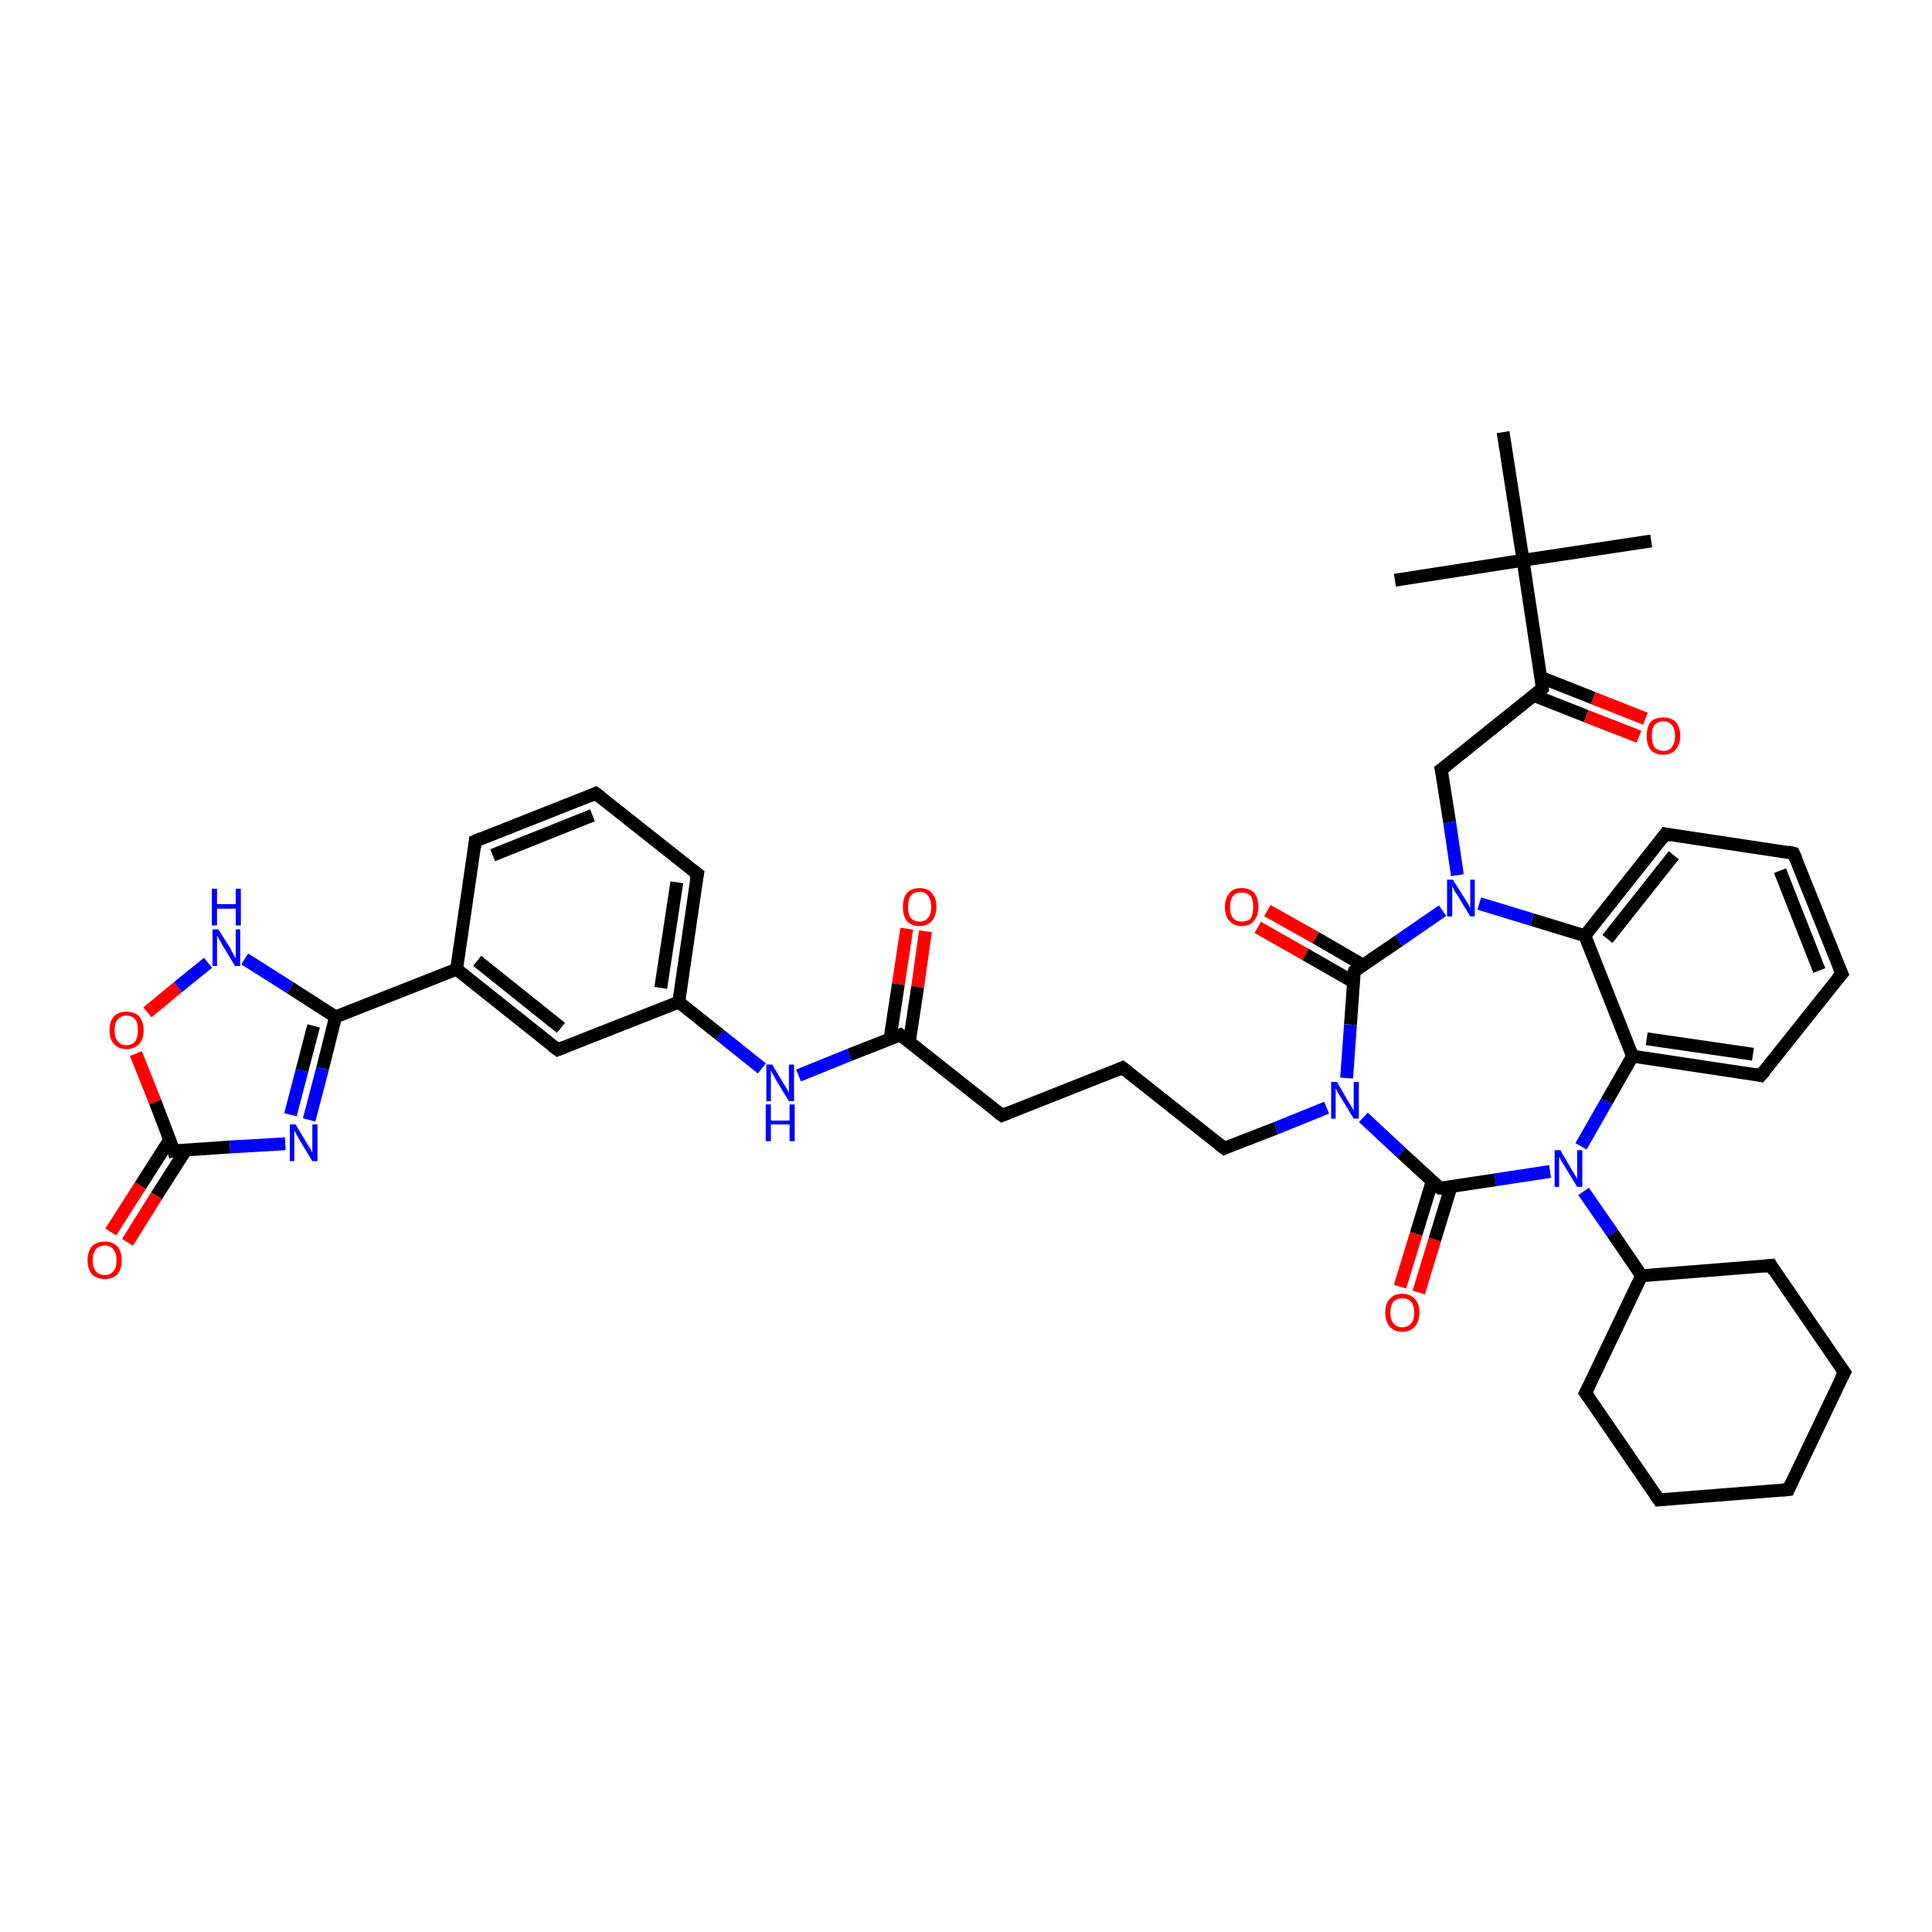 <?xml version='1.0' encoding='iso-8859-1'?>
<svg version='1.1' baseProfile='full'
              xmlns='http://www.w3.org/2000/svg'
                      xmlns:rdkit='http://www.rdkit.org/xml'
                      xmlns:xlink='http://www.w3.org/1999/xlink'
                  xml:space='preserve'
width='300px' height='300px' viewBox='0 0 300 300'>
<!-- END OF HEADER -->
<rect style='opacity:1.0;fill:#FFFFFF;stroke:none' width='300.0' height='300.0' x='0.0' y='0.0'> </rect>
<path class='bond-0 atom-0 atom-1' d='M 256.4,84.0 L 236.5,87.0' style='fill:none;fill-rule:evenodd;stroke:#000000;stroke-width:2.0px;stroke-linecap:butt;stroke-linejoin:miter;stroke-opacity:1' />
<path class='bond-1 atom-1 atom-2' d='M 236.5,87.0 L 216.6,90.1' style='fill:none;fill-rule:evenodd;stroke:#000000;stroke-width:2.0px;stroke-linecap:butt;stroke-linejoin:miter;stroke-opacity:1' />
<path class='bond-2 atom-1 atom-3' d='M 236.5,87.0 L 233.4,67.1' style='fill:none;fill-rule:evenodd;stroke:#000000;stroke-width:2.0px;stroke-linecap:butt;stroke-linejoin:miter;stroke-opacity:1' />
<path class='bond-3 atom-1 atom-4' d='M 236.5,87.0 L 239.5,106.9' style='fill:none;fill-rule:evenodd;stroke:#000000;stroke-width:2.0px;stroke-linecap:butt;stroke-linejoin:miter;stroke-opacity:1' />
<path class='bond-4 atom-4 atom-5' d='M 238.2,108.0 L 246.3,111.2' style='fill:none;fill-rule:evenodd;stroke:#000000;stroke-width:2.0px;stroke-linecap:butt;stroke-linejoin:miter;stroke-opacity:1' />
<path class='bond-4 atom-4 atom-5' d='M 246.3,111.2 L 254.5,114.4' style='fill:none;fill-rule:evenodd;stroke:#FF0000;stroke-width:2.0px;stroke-linecap:butt;stroke-linejoin:miter;stroke-opacity:1' />
<path class='bond-4 atom-4 atom-5' d='M 239.3,105.2 L 247.4,108.4' style='fill:none;fill-rule:evenodd;stroke:#000000;stroke-width:2.0px;stroke-linecap:butt;stroke-linejoin:miter;stroke-opacity:1' />
<path class='bond-4 atom-4 atom-5' d='M 247.4,108.4 L 255.5,111.6' style='fill:none;fill-rule:evenodd;stroke:#FF0000;stroke-width:2.0px;stroke-linecap:butt;stroke-linejoin:miter;stroke-opacity:1' />
<path class='bond-5 atom-4 atom-6' d='M 239.5,106.9 L 223.8,119.5' style='fill:none;fill-rule:evenodd;stroke:#000000;stroke-width:2.0px;stroke-linecap:butt;stroke-linejoin:miter;stroke-opacity:1' />
<path class='bond-6 atom-6 atom-7' d='M 223.8,119.5 L 225.1,127.7' style='fill:none;fill-rule:evenodd;stroke:#000000;stroke-width:2.0px;stroke-linecap:butt;stroke-linejoin:miter;stroke-opacity:1' />
<path class='bond-6 atom-6 atom-7' d='M 225.1,127.7 L 226.3,135.9' style='fill:none;fill-rule:evenodd;stroke:#0000FF;stroke-width:2.0px;stroke-linecap:butt;stroke-linejoin:miter;stroke-opacity:1' />
<path class='bond-7 atom-7 atom-8' d='M 224.0,141.4 L 217.2,146.1' style='fill:none;fill-rule:evenodd;stroke:#0000FF;stroke-width:2.0px;stroke-linecap:butt;stroke-linejoin:miter;stroke-opacity:1' />
<path class='bond-7 atom-7 atom-8' d='M 217.2,146.1 L 210.3,150.8' style='fill:none;fill-rule:evenodd;stroke:#000000;stroke-width:2.0px;stroke-linecap:butt;stroke-linejoin:miter;stroke-opacity:1' />
<path class='bond-8 atom-8 atom-9' d='M 211.7,149.9 L 204.3,145.6' style='fill:none;fill-rule:evenodd;stroke:#000000;stroke-width:2.0px;stroke-linecap:butt;stroke-linejoin:miter;stroke-opacity:1' />
<path class='bond-8 atom-8 atom-9' d='M 204.3,145.6 L 196.8,141.4' style='fill:none;fill-rule:evenodd;stroke:#FF0000;stroke-width:2.0px;stroke-linecap:butt;stroke-linejoin:miter;stroke-opacity:1' />
<path class='bond-8 atom-8 atom-9' d='M 210.2,152.5 L 202.7,148.2' style='fill:none;fill-rule:evenodd;stroke:#000000;stroke-width:2.0px;stroke-linecap:butt;stroke-linejoin:miter;stroke-opacity:1' />
<path class='bond-8 atom-8 atom-9' d='M 202.7,148.2 L 195.3,144.0' style='fill:none;fill-rule:evenodd;stroke:#FF0000;stroke-width:2.0px;stroke-linecap:butt;stroke-linejoin:miter;stroke-opacity:1' />
<path class='bond-9 atom-8 atom-10' d='M 210.3,150.8 L 209.7,159.1' style='fill:none;fill-rule:evenodd;stroke:#000000;stroke-width:2.0px;stroke-linecap:butt;stroke-linejoin:miter;stroke-opacity:1' />
<path class='bond-9 atom-8 atom-10' d='M 209.7,159.1 L 209.1,167.4' style='fill:none;fill-rule:evenodd;stroke:#0000FF;stroke-width:2.0px;stroke-linecap:butt;stroke-linejoin:miter;stroke-opacity:1' />
<path class='bond-10 atom-10 atom-11' d='M 206.0,172.0 L 198.1,175.2' style='fill:none;fill-rule:evenodd;stroke:#0000FF;stroke-width:2.0px;stroke-linecap:butt;stroke-linejoin:miter;stroke-opacity:1' />
<path class='bond-10 atom-10 atom-11' d='M 198.1,175.2 L 190.1,178.3' style='fill:none;fill-rule:evenodd;stroke:#000000;stroke-width:2.0px;stroke-linecap:butt;stroke-linejoin:miter;stroke-opacity:1' />
<path class='bond-11 atom-11 atom-12' d='M 190.1,178.3 L 174.3,165.8' style='fill:none;fill-rule:evenodd;stroke:#000000;stroke-width:2.0px;stroke-linecap:butt;stroke-linejoin:miter;stroke-opacity:1' />
<path class='bond-12 atom-12 atom-13' d='M 174.3,165.8 L 155.6,173.2' style='fill:none;fill-rule:evenodd;stroke:#000000;stroke-width:2.0px;stroke-linecap:butt;stroke-linejoin:miter;stroke-opacity:1' />
<path class='bond-13 atom-13 atom-14' d='M 155.6,173.2 L 139.8,160.7' style='fill:none;fill-rule:evenodd;stroke:#000000;stroke-width:2.0px;stroke-linecap:butt;stroke-linejoin:miter;stroke-opacity:1' />
<path class='bond-14 atom-14 atom-15' d='M 141.2,161.8 L 142.5,153.2' style='fill:none;fill-rule:evenodd;stroke:#000000;stroke-width:2.0px;stroke-linecap:butt;stroke-linejoin:miter;stroke-opacity:1' />
<path class='bond-14 atom-14 atom-15' d='M 142.5,153.2 L 143.7,144.6' style='fill:none;fill-rule:evenodd;stroke:#FF0000;stroke-width:2.0px;stroke-linecap:butt;stroke-linejoin:miter;stroke-opacity:1' />
<path class='bond-14 atom-14 atom-15' d='M 138.2,161.3 L 139.5,152.8' style='fill:none;fill-rule:evenodd;stroke:#000000;stroke-width:2.0px;stroke-linecap:butt;stroke-linejoin:miter;stroke-opacity:1' />
<path class='bond-14 atom-14 atom-15' d='M 139.5,152.8 L 140.8,144.2' style='fill:none;fill-rule:evenodd;stroke:#FF0000;stroke-width:2.0px;stroke-linecap:butt;stroke-linejoin:miter;stroke-opacity:1' />
<path class='bond-15 atom-14 atom-16' d='M 139.8,160.7 L 131.9,163.8' style='fill:none;fill-rule:evenodd;stroke:#000000;stroke-width:2.0px;stroke-linecap:butt;stroke-linejoin:miter;stroke-opacity:1' />
<path class='bond-15 atom-14 atom-16' d='M 131.9,163.8 L 124.0,167.0' style='fill:none;fill-rule:evenodd;stroke:#0000FF;stroke-width:2.0px;stroke-linecap:butt;stroke-linejoin:miter;stroke-opacity:1' />
<path class='bond-16 atom-16 atom-17' d='M 118.3,165.9 L 111.8,160.7' style='fill:none;fill-rule:evenodd;stroke:#0000FF;stroke-width:2.0px;stroke-linecap:butt;stroke-linejoin:miter;stroke-opacity:1' />
<path class='bond-16 atom-16 atom-17' d='M 111.8,160.7 L 105.4,155.6' style='fill:none;fill-rule:evenodd;stroke:#000000;stroke-width:2.0px;stroke-linecap:butt;stroke-linejoin:miter;stroke-opacity:1' />
<path class='bond-17 atom-17 atom-18' d='M 105.4,155.6 L 108.3,135.7' style='fill:none;fill-rule:evenodd;stroke:#000000;stroke-width:2.0px;stroke-linecap:butt;stroke-linejoin:miter;stroke-opacity:1' />
<path class='bond-17 atom-17 atom-18' d='M 102.6,153.4 L 105.1,137.0' style='fill:none;fill-rule:evenodd;stroke:#000000;stroke-width:2.0px;stroke-linecap:butt;stroke-linejoin:miter;stroke-opacity:1' />
<path class='bond-18 atom-18 atom-19' d='M 108.3,135.7 L 92.5,123.2' style='fill:none;fill-rule:evenodd;stroke:#000000;stroke-width:2.0px;stroke-linecap:butt;stroke-linejoin:miter;stroke-opacity:1' />
<path class='bond-19 atom-19 atom-20' d='M 92.5,123.2 L 73.8,130.6' style='fill:none;fill-rule:evenodd;stroke:#000000;stroke-width:2.0px;stroke-linecap:butt;stroke-linejoin:miter;stroke-opacity:1' />
<path class='bond-19 atom-19 atom-20' d='M 92.0,126.6 L 76.5,132.8' style='fill:none;fill-rule:evenodd;stroke:#000000;stroke-width:2.0px;stroke-linecap:butt;stroke-linejoin:miter;stroke-opacity:1' />
<path class='bond-20 atom-20 atom-21' d='M 73.8,130.6 L 70.9,150.5' style='fill:none;fill-rule:evenodd;stroke:#000000;stroke-width:2.0px;stroke-linecap:butt;stroke-linejoin:miter;stroke-opacity:1' />
<path class='bond-21 atom-21 atom-22' d='M 70.9,150.5 L 52.1,157.9' style='fill:none;fill-rule:evenodd;stroke:#000000;stroke-width:2.0px;stroke-linecap:butt;stroke-linejoin:miter;stroke-opacity:1' />
<path class='bond-22 atom-22 atom-23' d='M 52.1,157.9 L 50.1,165.9' style='fill:none;fill-rule:evenodd;stroke:#000000;stroke-width:2.0px;stroke-linecap:butt;stroke-linejoin:miter;stroke-opacity:1' />
<path class='bond-22 atom-22 atom-23' d='M 50.1,165.9 L 48.0,173.9' style='fill:none;fill-rule:evenodd;stroke:#0000FF;stroke-width:2.0px;stroke-linecap:butt;stroke-linejoin:miter;stroke-opacity:1' />
<path class='bond-22 atom-22 atom-23' d='M 48.7,159.3 L 46.9,166.2' style='fill:none;fill-rule:evenodd;stroke:#000000;stroke-width:2.0px;stroke-linecap:butt;stroke-linejoin:miter;stroke-opacity:1' />
<path class='bond-22 atom-22 atom-23' d='M 46.9,166.2 L 45.1,173.1' style='fill:none;fill-rule:evenodd;stroke:#0000FF;stroke-width:2.0px;stroke-linecap:butt;stroke-linejoin:miter;stroke-opacity:1' />
<path class='bond-23 atom-23 atom-24' d='M 44.3,177.6 L 35.7,178.1' style='fill:none;fill-rule:evenodd;stroke:#0000FF;stroke-width:2.0px;stroke-linecap:butt;stroke-linejoin:miter;stroke-opacity:1' />
<path class='bond-23 atom-23 atom-24' d='M 35.7,178.1 L 27.0,178.7' style='fill:none;fill-rule:evenodd;stroke:#000000;stroke-width:2.0px;stroke-linecap:butt;stroke-linejoin:miter;stroke-opacity:1' />
<path class='bond-24 atom-24 atom-25' d='M 26.4,176.9 L 21.8,184.1' style='fill:none;fill-rule:evenodd;stroke:#000000;stroke-width:2.0px;stroke-linecap:butt;stroke-linejoin:miter;stroke-opacity:1' />
<path class='bond-24 atom-24 atom-25' d='M 21.8,184.1 L 17.2,191.3' style='fill:none;fill-rule:evenodd;stroke:#FF0000;stroke-width:2.0px;stroke-linecap:butt;stroke-linejoin:miter;stroke-opacity:1' />
<path class='bond-24 atom-24 atom-25' d='M 28.9,178.5 L 24.3,185.7' style='fill:none;fill-rule:evenodd;stroke:#000000;stroke-width:2.0px;stroke-linecap:butt;stroke-linejoin:miter;stroke-opacity:1' />
<path class='bond-24 atom-24 atom-25' d='M 24.3,185.7 L 19.8,192.9' style='fill:none;fill-rule:evenodd;stroke:#FF0000;stroke-width:2.0px;stroke-linecap:butt;stroke-linejoin:miter;stroke-opacity:1' />
<path class='bond-25 atom-24 atom-26' d='M 27.0,178.7 L 24.1,171.1' style='fill:none;fill-rule:evenodd;stroke:#000000;stroke-width:2.0px;stroke-linecap:butt;stroke-linejoin:miter;stroke-opacity:1' />
<path class='bond-25 atom-24 atom-26' d='M 24.1,171.1 L 21.1,163.6' style='fill:none;fill-rule:evenodd;stroke:#FF0000;stroke-width:2.0px;stroke-linecap:butt;stroke-linejoin:miter;stroke-opacity:1' />
<path class='bond-26 atom-26 atom-27' d='M 22.9,157.2 L 27.6,153.3' style='fill:none;fill-rule:evenodd;stroke:#FF0000;stroke-width:2.0px;stroke-linecap:butt;stroke-linejoin:miter;stroke-opacity:1' />
<path class='bond-26 atom-26 atom-27' d='M 27.6,153.3 L 32.3,149.5' style='fill:none;fill-rule:evenodd;stroke:#0000FF;stroke-width:2.0px;stroke-linecap:butt;stroke-linejoin:miter;stroke-opacity:1' />
<path class='bond-27 atom-21 atom-28' d='M 70.9,150.5 L 86.6,163.0' style='fill:none;fill-rule:evenodd;stroke:#000000;stroke-width:2.0px;stroke-linecap:butt;stroke-linejoin:miter;stroke-opacity:1' />
<path class='bond-27 atom-21 atom-28' d='M 74.1,149.2 L 87.1,159.6' style='fill:none;fill-rule:evenodd;stroke:#000000;stroke-width:2.0px;stroke-linecap:butt;stroke-linejoin:miter;stroke-opacity:1' />
<path class='bond-28 atom-10 atom-29' d='M 211.7,173.5 L 217.6,179.0' style='fill:none;fill-rule:evenodd;stroke:#0000FF;stroke-width:2.0px;stroke-linecap:butt;stroke-linejoin:miter;stroke-opacity:1' />
<path class='bond-28 atom-10 atom-29' d='M 217.6,179.0 L 223.6,184.5' style='fill:none;fill-rule:evenodd;stroke:#000000;stroke-width:2.0px;stroke-linecap:butt;stroke-linejoin:miter;stroke-opacity:1' />
<path class='bond-29 atom-29 atom-30' d='M 222.4,183.4 L 219.9,191.6' style='fill:none;fill-rule:evenodd;stroke:#000000;stroke-width:2.0px;stroke-linecap:butt;stroke-linejoin:miter;stroke-opacity:1' />
<path class='bond-29 atom-29 atom-30' d='M 219.9,191.6 L 217.4,199.8' style='fill:none;fill-rule:evenodd;stroke:#FF0000;stroke-width:2.0px;stroke-linecap:butt;stroke-linejoin:miter;stroke-opacity:1' />
<path class='bond-29 atom-29 atom-30' d='M 225.3,184.3 L 222.8,192.5' style='fill:none;fill-rule:evenodd;stroke:#000000;stroke-width:2.0px;stroke-linecap:butt;stroke-linejoin:miter;stroke-opacity:1' />
<path class='bond-29 atom-29 atom-30' d='M 222.8,192.5 L 220.3,200.7' style='fill:none;fill-rule:evenodd;stroke:#FF0000;stroke-width:2.0px;stroke-linecap:butt;stroke-linejoin:miter;stroke-opacity:1' />
<path class='bond-30 atom-29 atom-31' d='M 223.6,184.5 L 232.2,183.2' style='fill:none;fill-rule:evenodd;stroke:#000000;stroke-width:2.0px;stroke-linecap:butt;stroke-linejoin:miter;stroke-opacity:1' />
<path class='bond-30 atom-29 atom-31' d='M 232.2,183.2 L 240.7,181.9' style='fill:none;fill-rule:evenodd;stroke:#0000FF;stroke-width:2.0px;stroke-linecap:butt;stroke-linejoin:miter;stroke-opacity:1' />
<path class='bond-31 atom-31 atom-32' d='M 245.9,185.0 L 250.4,191.5' style='fill:none;fill-rule:evenodd;stroke:#0000FF;stroke-width:2.0px;stroke-linecap:butt;stroke-linejoin:miter;stroke-opacity:1' />
<path class='bond-31 atom-31 atom-32' d='M 250.4,191.5 L 254.9,198.1' style='fill:none;fill-rule:evenodd;stroke:#000000;stroke-width:2.0px;stroke-linecap:butt;stroke-linejoin:miter;stroke-opacity:1' />
<path class='bond-32 atom-32 atom-33' d='M 254.9,198.1 L 246.2,216.3' style='fill:none;fill-rule:evenodd;stroke:#000000;stroke-width:2.0px;stroke-linecap:butt;stroke-linejoin:miter;stroke-opacity:1' />
<path class='bond-33 atom-33 atom-34' d='M 246.2,216.3 L 257.6,232.9' style='fill:none;fill-rule:evenodd;stroke:#000000;stroke-width:2.0px;stroke-linecap:butt;stroke-linejoin:miter;stroke-opacity:1' />
<path class='bond-34 atom-34 atom-35' d='M 257.6,232.9 L 277.7,231.3' style='fill:none;fill-rule:evenodd;stroke:#000000;stroke-width:2.0px;stroke-linecap:butt;stroke-linejoin:miter;stroke-opacity:1' />
<path class='bond-35 atom-35 atom-36' d='M 277.7,231.3 L 286.4,213.1' style='fill:none;fill-rule:evenodd;stroke:#000000;stroke-width:2.0px;stroke-linecap:butt;stroke-linejoin:miter;stroke-opacity:1' />
<path class='bond-36 atom-36 atom-37' d='M 286.4,213.1 L 275.0,196.5' style='fill:none;fill-rule:evenodd;stroke:#000000;stroke-width:2.0px;stroke-linecap:butt;stroke-linejoin:miter;stroke-opacity:1' />
<path class='bond-37 atom-31 atom-38' d='M 245.5,178.0 L 249.5,171.0' style='fill:none;fill-rule:evenodd;stroke:#0000FF;stroke-width:2.0px;stroke-linecap:butt;stroke-linejoin:miter;stroke-opacity:1' />
<path class='bond-37 atom-31 atom-38' d='M 249.5,171.0 L 253.5,164.0' style='fill:none;fill-rule:evenodd;stroke:#000000;stroke-width:2.0px;stroke-linecap:butt;stroke-linejoin:miter;stroke-opacity:1' />
<path class='bond-38 atom-38 atom-39' d='M 253.5,164.0 L 273.4,167.0' style='fill:none;fill-rule:evenodd;stroke:#000000;stroke-width:2.0px;stroke-linecap:butt;stroke-linejoin:miter;stroke-opacity:1' />
<path class='bond-38 atom-38 atom-39' d='M 255.7,161.3 L 272.2,163.7' style='fill:none;fill-rule:evenodd;stroke:#000000;stroke-width:2.0px;stroke-linecap:butt;stroke-linejoin:miter;stroke-opacity:1' />
<path class='bond-39 atom-39 atom-40' d='M 273.4,167.0 L 286.0,151.2' style='fill:none;fill-rule:evenodd;stroke:#000000;stroke-width:2.0px;stroke-linecap:butt;stroke-linejoin:miter;stroke-opacity:1' />
<path class='bond-40 atom-40 atom-41' d='M 286.0,151.2 L 278.5,132.5' style='fill:none;fill-rule:evenodd;stroke:#000000;stroke-width:2.0px;stroke-linecap:butt;stroke-linejoin:miter;stroke-opacity:1' />
<path class='bond-40 atom-40 atom-41' d='M 282.5,150.7 L 276.4,135.2' style='fill:none;fill-rule:evenodd;stroke:#000000;stroke-width:2.0px;stroke-linecap:butt;stroke-linejoin:miter;stroke-opacity:1' />
<path class='bond-41 atom-41 atom-42' d='M 278.5,132.5 L 258.6,129.5' style='fill:none;fill-rule:evenodd;stroke:#000000;stroke-width:2.0px;stroke-linecap:butt;stroke-linejoin:miter;stroke-opacity:1' />
<path class='bond-42 atom-42 atom-43' d='M 258.6,129.5 L 246.1,145.3' style='fill:none;fill-rule:evenodd;stroke:#000000;stroke-width:2.0px;stroke-linecap:butt;stroke-linejoin:miter;stroke-opacity:1' />
<path class='bond-42 atom-42 atom-43' d='M 259.9,132.8 L 249.6,145.8' style='fill:none;fill-rule:evenodd;stroke:#000000;stroke-width:2.0px;stroke-linecap:butt;stroke-linejoin:miter;stroke-opacity:1' />
<path class='bond-43 atom-43 atom-7' d='M 246.1,145.3 L 237.9,142.8' style='fill:none;fill-rule:evenodd;stroke:#000000;stroke-width:2.0px;stroke-linecap:butt;stroke-linejoin:miter;stroke-opacity:1' />
<path class='bond-43 atom-43 atom-7' d='M 237.9,142.8 L 229.7,140.3' style='fill:none;fill-rule:evenodd;stroke:#0000FF;stroke-width:2.0px;stroke-linecap:butt;stroke-linejoin:miter;stroke-opacity:1' />
<path class='bond-44 atom-28 atom-17' d='M 86.6,163.0 L 105.4,155.6' style='fill:none;fill-rule:evenodd;stroke:#000000;stroke-width:2.0px;stroke-linecap:butt;stroke-linejoin:miter;stroke-opacity:1' />
<path class='bond-45 atom-37 atom-32' d='M 275.0,196.5 L 254.9,198.1' style='fill:none;fill-rule:evenodd;stroke:#000000;stroke-width:2.0px;stroke-linecap:butt;stroke-linejoin:miter;stroke-opacity:1' />
<path class='bond-46 atom-43 atom-38' d='M 246.1,145.3 L 253.5,164.0' style='fill:none;fill-rule:evenodd;stroke:#000000;stroke-width:2.0px;stroke-linecap:butt;stroke-linejoin:miter;stroke-opacity:1' />
<path class='bond-47 atom-27 atom-22' d='M 38.0,148.9 L 45.1,153.4' style='fill:none;fill-rule:evenodd;stroke:#0000FF;stroke-width:2.0px;stroke-linecap:butt;stroke-linejoin:miter;stroke-opacity:1' />
<path class='bond-47 atom-27 atom-22' d='M 45.1,153.4 L 52.1,157.9' style='fill:none;fill-rule:evenodd;stroke:#000000;stroke-width:2.0px;stroke-linecap:butt;stroke-linejoin:miter;stroke-opacity:1' />
<path d='M 239.4,105.9 L 239.5,106.9 L 238.7,107.6' style='fill:none;stroke:#000000;stroke-width:2.0px;stroke-linecap:butt;stroke-linejoin:miter;stroke-opacity:1;' />
<path d='M 224.6,118.9 L 223.8,119.5 L 223.9,119.9' style='fill:none;stroke:#000000;stroke-width:2.0px;stroke-linecap:butt;stroke-linejoin:miter;stroke-opacity:1;' />
<path d='M 210.6,150.6 L 210.3,150.8 L 210.2,151.2' style='fill:none;stroke:#000000;stroke-width:2.0px;stroke-linecap:butt;stroke-linejoin:miter;stroke-opacity:1;' />
<path d='M 190.5,178.1 L 190.1,178.3 L 189.3,177.7' style='fill:none;stroke:#000000;stroke-width:2.0px;stroke-linecap:butt;stroke-linejoin:miter;stroke-opacity:1;' />
<path d='M 175.1,166.4 L 174.3,165.8 L 173.4,166.2' style='fill:none;stroke:#000000;stroke-width:2.0px;stroke-linecap:butt;stroke-linejoin:miter;stroke-opacity:1;' />
<path d='M 156.6,172.8 L 155.6,173.2 L 154.8,172.6' style='fill:none;stroke:#000000;stroke-width:2.0px;stroke-linecap:butt;stroke-linejoin:miter;stroke-opacity:1;' />
<path d='M 140.6,161.3 L 139.8,160.7 L 139.4,160.9' style='fill:none;stroke:#000000;stroke-width:2.0px;stroke-linecap:butt;stroke-linejoin:miter;stroke-opacity:1;' />
<path d='M 108.1,136.7 L 108.3,135.7 L 107.5,135.1' style='fill:none;stroke:#000000;stroke-width:2.0px;stroke-linecap:butt;stroke-linejoin:miter;stroke-opacity:1;' />
<path d='M 93.3,123.8 L 92.5,123.2 L 91.6,123.6' style='fill:none;stroke:#000000;stroke-width:2.0px;stroke-linecap:butt;stroke-linejoin:miter;stroke-opacity:1;' />
<path d='M 74.7,130.2 L 73.8,130.6 L 73.7,131.6' style='fill:none;stroke:#000000;stroke-width:2.0px;stroke-linecap:butt;stroke-linejoin:miter;stroke-opacity:1;' />
<path d='M 27.5,178.6 L 27.0,178.7 L 26.9,178.3' style='fill:none;stroke:#000000;stroke-width:2.0px;stroke-linecap:butt;stroke-linejoin:miter;stroke-opacity:1;' />
<path d='M 85.8,162.4 L 86.6,163.0 L 87.6,162.6' style='fill:none;stroke:#000000;stroke-width:2.0px;stroke-linecap:butt;stroke-linejoin:miter;stroke-opacity:1;' />
<path d='M 223.3,184.3 L 223.6,184.5 L 224.1,184.5' style='fill:none;stroke:#000000;stroke-width:2.0px;stroke-linecap:butt;stroke-linejoin:miter;stroke-opacity:1;' />
<path d='M 246.7,215.3 L 246.2,216.3 L 246.8,217.1' style='fill:none;stroke:#000000;stroke-width:2.0px;stroke-linecap:butt;stroke-linejoin:miter;stroke-opacity:1;' />
<path d='M 257.0,232.0 L 257.6,232.9 L 258.6,232.8' style='fill:none;stroke:#000000;stroke-width:2.0px;stroke-linecap:butt;stroke-linejoin:miter;stroke-opacity:1;' />
<path d='M 276.7,231.4 L 277.7,231.3 L 278.1,230.4' style='fill:none;stroke:#000000;stroke-width:2.0px;stroke-linecap:butt;stroke-linejoin:miter;stroke-opacity:1;' />
<path d='M 285.9,214.0 L 286.4,213.1 L 285.8,212.3' style='fill:none;stroke:#000000;stroke-width:2.0px;stroke-linecap:butt;stroke-linejoin:miter;stroke-opacity:1;' />
<path d='M 275.5,197.4 L 275.0,196.5 L 274.0,196.6' style='fill:none;stroke:#000000;stroke-width:2.0px;stroke-linecap:butt;stroke-linejoin:miter;stroke-opacity:1;' />
<path d='M 272.5,166.8 L 273.4,167.0 L 274.1,166.2' style='fill:none;stroke:#000000;stroke-width:2.0px;stroke-linecap:butt;stroke-linejoin:miter;stroke-opacity:1;' />
<path d='M 285.3,152.0 L 286.0,151.2 L 285.6,150.3' style='fill:none;stroke:#000000;stroke-width:2.0px;stroke-linecap:butt;stroke-linejoin:miter;stroke-opacity:1;' />
<path d='M 278.9,133.4 L 278.5,132.5 L 277.6,132.3' style='fill:none;stroke:#000000;stroke-width:2.0px;stroke-linecap:butt;stroke-linejoin:miter;stroke-opacity:1;' />
<path d='M 259.6,129.7 L 258.6,129.5 L 258.0,130.3' style='fill:none;stroke:#000000;stroke-width:2.0px;stroke-linecap:butt;stroke-linejoin:miter;stroke-opacity:1;' />
<path class='atom-5' d='M 255.7 114.3
Q 255.7 112.9, 256.3 112.1
Q 257.0 111.4, 258.3 111.4
Q 259.5 111.4, 260.2 112.1
Q 260.9 112.9, 260.9 114.3
Q 260.9 115.6, 260.2 116.4
Q 259.5 117.2, 258.3 117.2
Q 257.0 117.2, 256.3 116.4
Q 255.7 115.7, 255.7 114.3
M 258.3 116.6
Q 259.2 116.6, 259.6 116.0
Q 260.1 115.4, 260.1 114.3
Q 260.1 113.1, 259.6 112.6
Q 259.2 112.0, 258.3 112.0
Q 257.4 112.0, 256.9 112.6
Q 256.5 113.1, 256.5 114.3
Q 256.5 115.4, 256.9 116.0
Q 257.4 116.6, 258.3 116.6
' fill='#FF0000'/>
<path class='atom-7' d='M 225.6 136.6
L 227.5 139.6
Q 227.7 139.9, 228.0 140.4
Q 228.3 141.0, 228.3 141.0
L 228.3 136.6
L 229.0 136.6
L 229.0 142.3
L 228.3 142.3
L 226.3 139.0
Q 226.0 138.6, 225.8 138.2
Q 225.5 137.7, 225.5 137.6
L 225.5 142.3
L 224.7 142.3
L 224.7 136.6
L 225.6 136.6
' fill='#0000FF'/>
<path class='atom-9' d='M 190.2 140.8
Q 190.2 139.5, 190.9 138.7
Q 191.5 137.9, 192.8 137.9
Q 194.1 137.9, 194.8 138.7
Q 195.4 139.5, 195.4 140.8
Q 195.4 142.2, 194.7 143.0
Q 194.1 143.8, 192.8 143.8
Q 191.6 143.8, 190.9 143.0
Q 190.2 142.2, 190.2 140.8
M 192.8 143.1
Q 193.7 143.1, 194.2 142.6
Q 194.6 142.0, 194.6 140.8
Q 194.6 139.7, 194.2 139.1
Q 193.7 138.6, 192.8 138.6
Q 191.9 138.6, 191.5 139.1
Q 191.0 139.7, 191.0 140.8
Q 191.0 142.0, 191.5 142.6
Q 191.9 143.1, 192.8 143.1
' fill='#FF0000'/>
<path class='atom-10' d='M 207.6 168.0
L 209.4 171.1
Q 209.6 171.4, 209.9 171.9
Q 210.2 172.4, 210.2 172.5
L 210.2 168.0
L 211.0 168.0
L 211.0 173.7
L 210.2 173.7
L 208.2 170.4
Q 208.0 170.1, 207.7 169.6
Q 207.5 169.2, 207.4 169.0
L 207.4 173.7
L 206.7 173.7
L 206.7 168.0
L 207.6 168.0
' fill='#0000FF'/>
<path class='atom-15' d='M 140.2 140.8
Q 140.2 139.4, 140.8 138.7
Q 141.5 137.9, 142.8 137.9
Q 144.1 137.9, 144.7 138.7
Q 145.4 139.4, 145.4 140.8
Q 145.4 142.2, 144.7 143.0
Q 144.0 143.8, 142.8 143.8
Q 141.5 143.8, 140.8 143.0
Q 140.2 142.2, 140.2 140.8
M 142.8 143.1
Q 143.7 143.1, 144.1 142.5
Q 144.6 141.9, 144.6 140.8
Q 144.6 139.7, 144.1 139.1
Q 143.7 138.5, 142.8 138.5
Q 141.9 138.5, 141.4 139.1
Q 141.0 139.7, 141.0 140.8
Q 141.0 142.0, 141.4 142.5
Q 141.9 143.1, 142.8 143.1
' fill='#FF0000'/>
<path class='atom-16' d='M 119.9 165.3
L 121.7 168.3
Q 121.9 168.6, 122.2 169.1
Q 122.5 169.7, 122.5 169.7
L 122.5 165.3
L 123.3 165.3
L 123.3 171.0
L 122.5 171.0
L 120.5 167.7
Q 120.3 167.3, 120.0 166.8
Q 119.8 166.4, 119.7 166.2
L 119.7 171.0
L 119.0 171.0
L 119.0 165.3
L 119.9 165.3
' fill='#0000FF'/>
<path class='atom-16' d='M 118.9 171.5
L 119.7 171.5
L 119.7 174.0
L 122.6 174.0
L 122.6 171.5
L 123.4 171.5
L 123.4 177.2
L 122.6 177.2
L 122.6 174.6
L 119.7 174.6
L 119.7 177.2
L 118.9 177.2
L 118.9 171.5
' fill='#0000FF'/>
<path class='atom-23' d='M 45.9 174.6
L 47.7 177.6
Q 47.9 177.9, 48.2 178.4
Q 48.5 179.0, 48.5 179.0
L 48.5 174.6
L 49.3 174.6
L 49.3 180.3
L 48.5 180.3
L 46.5 177.0
Q 46.3 176.6, 46.0 176.1
Q 45.8 175.7, 45.7 175.5
L 45.7 180.3
L 45.0 180.3
L 45.0 174.6
L 45.9 174.6
' fill='#0000FF'/>
<path class='atom-25' d='M 13.6 195.7
Q 13.6 194.3, 14.3 193.5
Q 15.0 192.8, 16.3 192.8
Q 17.5 192.8, 18.2 193.5
Q 18.9 194.3, 18.9 195.7
Q 18.9 197.1, 18.2 197.9
Q 17.5 198.6, 16.3 198.6
Q 15.0 198.6, 14.3 197.9
Q 13.6 197.1, 13.6 195.7
M 16.3 198.0
Q 17.1 198.0, 17.6 197.4
Q 18.1 196.8, 18.1 195.7
Q 18.1 194.6, 17.6 194.0
Q 17.1 193.4, 16.3 193.4
Q 15.4 193.4, 14.9 194.0
Q 14.4 194.6, 14.4 195.7
Q 14.4 196.8, 14.9 197.4
Q 15.4 198.0, 16.3 198.0
' fill='#FF0000'/>
<path class='atom-26' d='M 17.0 160.0
Q 17.0 158.6, 17.7 157.8
Q 18.4 157.1, 19.6 157.1
Q 20.9 157.1, 21.6 157.8
Q 22.3 158.6, 22.3 160.0
Q 22.3 161.4, 21.6 162.1
Q 20.9 162.9, 19.6 162.9
Q 18.4 162.9, 17.7 162.1
Q 17.0 161.4, 17.0 160.0
M 19.6 162.3
Q 20.5 162.3, 21.0 161.7
Q 21.4 161.1, 21.4 160.0
Q 21.4 158.8, 21.0 158.3
Q 20.5 157.7, 19.6 157.7
Q 18.8 157.7, 18.3 158.3
Q 17.8 158.8, 17.8 160.0
Q 17.8 161.1, 18.3 161.7
Q 18.8 162.3, 19.6 162.3
' fill='#FF0000'/>
<path class='atom-27' d='M 33.9 144.3
L 35.8 147.3
Q 35.9 147.6, 36.2 148.1
Q 36.5 148.7, 36.6 148.7
L 36.6 144.3
L 37.3 144.3
L 37.3 150.0
L 36.5 150.0
L 34.5 146.7
Q 34.3 146.3, 34.0 145.8
Q 33.8 145.4, 33.7 145.3
L 33.7 150.0
L 33.0 150.0
L 33.0 144.3
L 33.9 144.3
' fill='#0000FF'/>
<path class='atom-27' d='M 32.9 138.0
L 33.7 138.0
L 33.7 140.4
L 36.6 140.4
L 36.6 138.0
L 37.4 138.0
L 37.4 143.7
L 36.6 143.7
L 36.6 141.1
L 33.7 141.1
L 33.7 143.7
L 32.9 143.7
L 32.9 138.0
' fill='#0000FF'/>
<path class='atom-30' d='M 215.1 203.8
Q 215.1 202.4, 215.8 201.7
Q 216.5 200.9, 217.7 200.9
Q 219.0 200.9, 219.7 201.7
Q 220.4 202.4, 220.4 203.8
Q 220.4 205.2, 219.7 206.0
Q 219.0 206.8, 217.7 206.8
Q 216.5 206.8, 215.8 206.0
Q 215.1 205.2, 215.1 203.8
M 217.7 206.1
Q 218.6 206.1, 219.1 205.5
Q 219.6 205.0, 219.6 203.8
Q 219.6 202.7, 219.1 202.1
Q 218.6 201.6, 217.7 201.6
Q 216.9 201.6, 216.4 202.1
Q 215.9 202.7, 215.9 203.8
Q 215.9 205.0, 216.4 205.5
Q 216.9 206.1, 217.7 206.1
' fill='#FF0000'/>
<path class='atom-31' d='M 242.3 178.6
L 244.1 181.7
Q 244.3 182.0, 244.6 182.5
Q 244.9 183.0, 244.9 183.1
L 244.9 178.6
L 245.7 178.6
L 245.7 184.3
L 244.9 184.3
L 242.9 181.0
Q 242.7 180.7, 242.4 180.2
Q 242.2 179.8, 242.1 179.6
L 242.1 184.3
L 241.4 184.3
L 241.4 178.6
L 242.3 178.6
' fill='#0000FF'/>
</svg>
